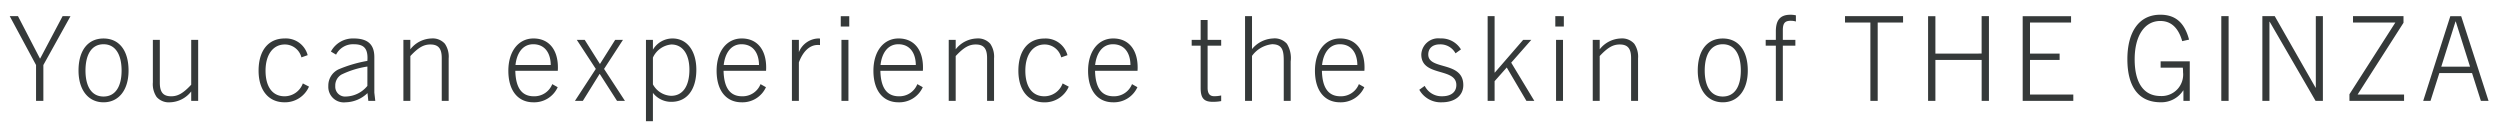 <svg xmlns="http://www.w3.org/2000/svg" width="339" height="18" viewBox="0 0 339 18">
  <g id="trex_sttl_01" transform="translate(-98 -208)">
    <path id="trex_sub-ttl_01" d="M4.88,0V-4.864l3.68-6.624H7.488L4.448-5.744H4.416L1.44-11.488H.32L3.888-4.864V0Zm8.16.192c2.048,0,3.392-1.648,3.392-4.3,0-2.736-1.28-4.352-3.392-4.352S9.648-6.848,9.648-4.112C9.648-1.456,10.992.192,13.04.192Zm0-.784c-1.632,0-2.448-1.392-2.448-3.52,0-2.144.816-3.568,2.448-3.568s2.448,1.424,2.448,3.568C15.488-1.984,14.672-.592,13.04-.592ZM25.872,0V-8.272h-.944v6.08c-1.12,1.2-1.84,1.568-2.72,1.568-1.088,0-1.536-.56-1.536-1.84V-8.272h-.944v5.76A3.09,3.09,0,0,0,20.24-.528a2.2,2.2,0,0,0,1.824.72A3.78,3.78,0,0,0,24.928-1.28V0ZM40.064-2.368a2.642,2.642,0,0,1-2.48,1.744c-1.632,0-2.576-1.28-2.576-3.472,0-2.176,1.024-3.552,2.608-3.552A2.312,2.312,0,0,1,39.872-5.9l.848-.3A3.055,3.055,0,0,0,37.6-8.464c-2.208,0-3.536,1.632-3.536,4.368,0,2.608,1.312,4.288,3.52,4.288A3.55,3.55,0,0,0,40.9-1.936ZM49.888,0,49.76-1.12V-5.936c0-1.68-.848-2.528-2.8-2.528a3.374,3.374,0,0,0-3.088,1.776l.7.416A2.566,2.566,0,0,1,46.96-7.68c1.328,0,1.984.5,1.856,2.256A17.721,17.721,0,0,0,44.9-4.272,2.43,2.43,0,0,0,43.52-2.016,2.1,2.1,0,0,0,45.856.192a4.409,4.409,0,0,0,2.976-1.248L48.944,0ZM48.816-2.032a3.888,3.888,0,0,1-2.88,1.44,1.334,1.334,0,0,1-1.472-1.424A1.707,1.707,0,0,1,45.3-3.568a12.187,12.187,0,0,1,3.52-1.088ZM59.84,0V-5.76a3.09,3.09,0,0,0-.512-1.984,2.2,2.2,0,0,0-1.824-.72A3.78,3.78,0,0,0,54.64-6.992v-1.28H53.7V0h.944V-6.08c1.12-1.2,1.84-1.568,2.72-1.568,1.088,0,1.536.56,1.536,1.84V0ZM74.624-1.856l-.736-.416a2.608,2.608,0,0,1-2.5,1.648c-1.744,0-2.464-1.312-2.512-3.456h5.76c.016-.208.016-.352.016-.464,0-2.352-1.184-3.92-3.312-3.92-2,0-3.408,1.7-3.408,4.384,0,2.72,1.328,4.272,3.392,4.272A3.493,3.493,0,0,0,74.624-1.856ZM71.312-7.68c1.52,0,2.352,1.136,2.368,2.816H68.9C69.056-6.368,69.808-7.68,71.312-7.68ZM83.744,0,80.912-4.336l2.56-3.936H82.416L80.368-5.024h-.032L78.288-8.272H77.216l2.576,3.936L76.96,0h1.072L80.3-3.648h.032L82.672,0Zm3.792,2.752v-3.84A3.11,3.11,0,0,0,90.048.128c2.1,0,3.376-1.648,3.376-4.352,0-2.544-1.248-4.24-3.232-4.24a3.089,3.089,0,0,0-2.656,1.52V-8.272h-.944V2.752Zm0-8.624a3.047,3.047,0,0,1,2.5-1.776c1.52,0,2.448,1.3,2.448,3.424,0,2.144-.848,3.536-2.48,3.536A2.942,2.942,0,0,1,87.536-2.24Zm15.328,4.016-.736-.416a2.608,2.608,0,0,1-2.5,1.648c-1.744,0-2.464-1.312-2.512-3.456h5.76c.016-.208.016-.352.016-.464,0-2.352-1.184-3.92-3.312-3.92-2,0-3.408,1.7-3.408,4.384,0,2.72,1.328,4.272,3.392,4.272A3.493,3.493,0,0,0,102.864-1.856ZM99.552-7.68c1.52,0,2.352,1.136,2.368,2.816H97.136C97.3-6.368,98.048-7.68,99.552-7.68ZM107.328,0V-5.216c.448-1.216,1.28-2.368,2.576-2.368a2.3,2.3,0,0,1,.288.016v-.88a1.464,1.464,0,0,0-.256-.016,2.949,2.949,0,0,0-2.608,1.856V-8.272h-.944V0Zm6.832-10.08v-1.408h-1.152v1.408ZM114.048,0V-8.272H113.1V0Zm10.08-1.856-.736-.416a2.608,2.608,0,0,1-2.5,1.648c-1.744,0-2.464-1.312-2.512-3.456h5.76c.016-.208.016-.352.016-.464,0-2.352-1.184-3.92-3.312-3.92-2,0-3.408,1.7-3.408,4.384,0,2.72,1.328,4.272,3.392,4.272A3.493,3.493,0,0,0,124.128-1.856ZM120.816-7.68c1.52,0,2.352,1.136,2.368,2.816H118.4C118.56-6.368,119.312-7.68,120.816-7.68ZM133.792,0V-5.76a3.09,3.09,0,0,0-.512-1.984,2.2,2.2,0,0,0-1.824-.72,3.78,3.78,0,0,0-2.864,1.472v-1.28h-.944V0h.944V-6.08c1.12-1.2,1.84-1.568,2.72-1.568,1.088,0,1.536.56,1.536,1.84V0Zm9.3-2.368a2.642,2.642,0,0,1-2.48,1.744c-1.632,0-2.576-1.28-2.576-3.472,0-2.176,1.024-3.552,2.608-3.552A2.312,2.312,0,0,1,142.9-5.9l.848-.3a3.055,3.055,0,0,0-3.12-2.256c-2.208,0-3.536,1.632-3.536,4.368,0,2.608,1.312,4.288,3.52,4.288a3.55,3.55,0,0,0,3.312-2.128Zm10.144.512-.736-.416A2.608,2.608,0,0,1,150-.624c-1.744,0-2.464-1.312-2.512-3.456h5.76c.016-.208.016-.352.016-.464,0-2.352-1.184-3.92-3.312-3.92-2,0-3.408,1.7-3.408,4.384,0,2.72,1.328,4.272,3.392,4.272A3.493,3.493,0,0,0,153.232-1.856ZM149.92-7.68c1.52,0,2.352,1.136,2.368,2.816H147.5C147.664-6.368,148.416-7.68,149.92-7.68ZM164.592-.736a4.153,4.153,0,0,1-.96.1c-.624,0-.88-.4-.88-1.136V-7.488h1.84v-.784h-1.84v-2.7h-.944v2.7h-1.216v.784h1.216V-1.76c0,1.408.448,1.888,1.664,1.888a5.965,5.965,0,0,0,1.12-.1ZM174.016,0V-5.344a3.675,3.675,0,0,0-.512-2.4,2.213,2.213,0,0,0-1.9-.72,3.917,3.917,0,0,0-2.832,1.44v-4.464h-.944V0h.944V-6.1a3.871,3.871,0,0,1,2.72-1.584c1.472,0,1.584.976,1.584,2.3V0ZM184-1.856l-.736-.416a2.608,2.608,0,0,1-2.5,1.648c-1.744,0-2.464-1.312-2.512-3.456h5.76c.016-.208.016-.352.016-.464,0-2.352-1.184-3.92-3.312-3.92-2,0-3.408,1.7-3.408,4.384,0,2.72,1.328,4.272,3.392,4.272A3.493,3.493,0,0,0,184-1.856ZM180.688-7.68c1.52,0,2.352,1.136,2.368,2.816h-4.784C178.432-6.368,179.184-7.68,180.688-7.68Zm16.416.7a3.1,3.1,0,0,0-2.8-1.488,2.3,2.3,0,0,0-2.576,2.176c0,3.072,4.752,1.728,4.752,4.144,0,.928-.688,1.52-1.92,1.52a2.543,2.543,0,0,1-2.368-1.408l-.736.528a3.326,3.326,0,0,0,3.056,1.7c1.728,0,2.912-.88,2.912-2.336,0-3.3-4.752-1.984-4.752-4.144,0-.832.576-1.376,1.568-1.376a2.322,2.322,0,0,1,2.128,1.216ZM207.056,0,203.92-5.184l2.72-3.088h-1.1L201.7-3.84h-.032v-7.648h-.944V0h.944V-2.672l1.648-1.856L205.984,0Zm4-10.08v-1.408H209.9v1.408ZM210.944,0V-8.272H210V0ZM221.12,0V-5.76a3.09,3.09,0,0,0-.512-1.984,2.2,2.2,0,0,0-1.824-.72,3.78,3.78,0,0,0-2.864,1.472v-1.28h-.944V0h.944V-6.08c1.12-1.2,1.84-1.568,2.72-1.568,1.088,0,1.536.56,1.536,1.84V0Zm11.488.192c2.048,0,3.392-1.648,3.392-4.3,0-2.736-1.28-4.352-3.392-4.352s-3.392,1.616-3.392,4.352C229.216-1.456,230.56.192,232.608.192Zm0-.784c-1.632,0-2.448-1.392-2.448-3.52,0-2.144.816-3.568,2.448-3.568s2.448,1.424,2.448,3.568C235.056-1.984,234.24-.592,232.608-.592ZM240.752,0V-7.488h1.7v-.784h-1.7V-9.584c0-1.024.336-1.28,1.1-1.28a2.436,2.436,0,0,1,.672.1V-11.6a3.17,3.17,0,0,0-.752-.08c-1.456,0-1.968.816-1.968,2.272v1.136h-1.376v.784h1.376V0Zm12.864,0V-10.624h3.44v-.864h-7.872v.864h3.44V0ZM268.7,0V-11.488h-.992v5.072H261.44v-5.072h-.992V0h.992V-5.552h6.272V0Zm11.44,0V-.864h-5.872V-5.552h4.016v-.864h-4.016v-4.208h5.568v-.864h-6.56V0Zm15.792,0V-5.36h-3.952V-4.5h3.008a4.3,4.3,0,0,1,.032.608,2.912,2.912,0,0,1-3.04,3.232c-2.288,0-3.52-1.776-3.52-4.976,0-3.216,1.36-5.2,3.472-5.2,1.408,0,2.432.848,2.976,2.736l.928-.208c-.64-2.432-1.968-3.376-3.9-3.376-2.928,0-4.464,2.384-4.464,6.032,0,3.728,1.52,5.84,4.512,5.84a3.521,3.521,0,0,0,3.056-1.6h.032V0ZM301.2,0V-11.488h-.992V0Zm12.784,0V-11.488h-.96v9.7h-.032l-5.536-9.7h-1.68V0h.96V-10.736h.032L312.992,0Zm11.008,0V-.864h-6.3l6.224-9.728v-.9h-6.848v.864h5.744L317.584-.9V0Zm11.456,0-3.712-11.488h-1.472L327.584,0h.992l1.2-3.776h4.432L335.408,0Zm-4.48-10.768H332l1.936,6.128h-3.9Z" transform="translate(99 221.68)" fill="#353939"/>
    <rect id="長方形_2691" data-name="長方形 2691" width="339" height="18" transform="translate(98 208)" fill="none" opacity="0.269"/>
  </g>
</svg>
